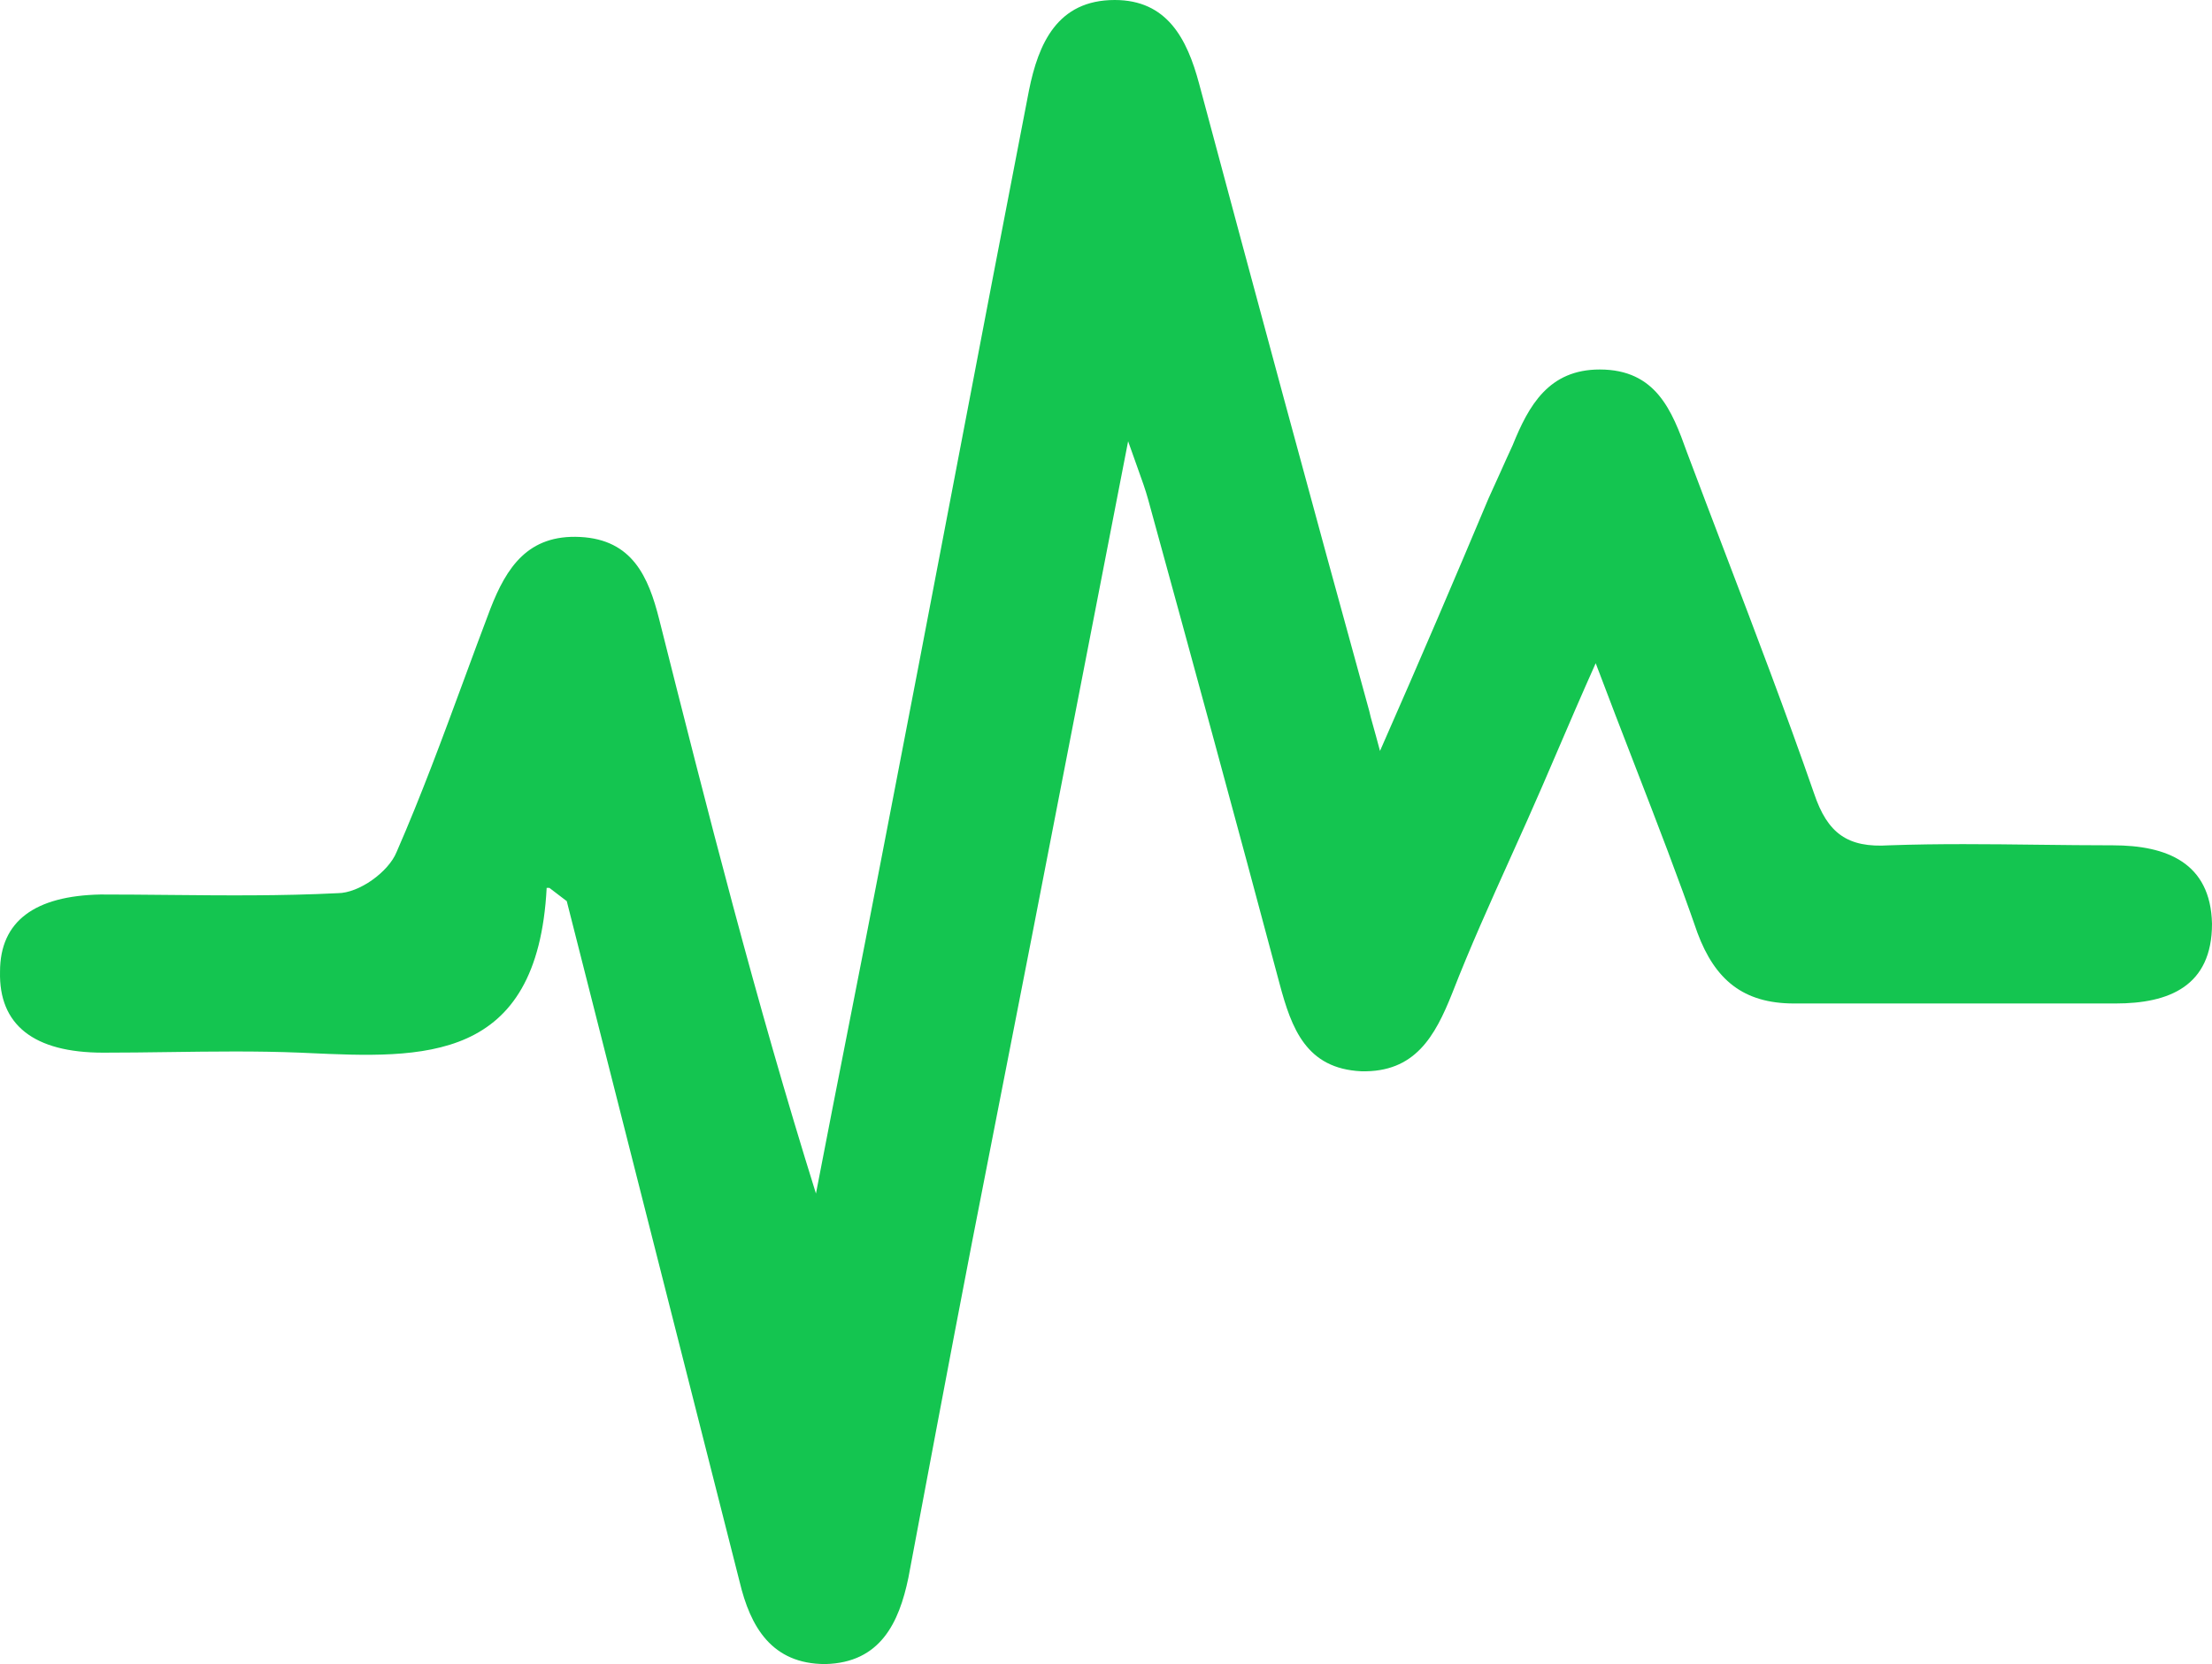 <svg xmlns="http://www.w3.org/2000/svg" width="206" height="155" viewBox="0 0 206 155" fill="none">
    <path d="M50.91 82.7C50.055 99.063 39.392 98.575 28.641 98.082C28.412 98.072 28.182 98.061 27.952 98.051C23.876 97.886 19.8 97.941 15.725 97.996C13.687 98.024 11.649 98.051 9.611 98.051C3.123 98.051 -0.121 95.451 0.003 90.499C0.003 85.795 3.248 83.442 9.361 83.319C11.464 83.319 13.568 83.339 15.671 83.359C20.929 83.41 26.188 83.46 31.446 83.195C33.442 83.195 36.187 81.214 36.936 79.357C39.232 74.099 41.215 68.717 43.196 63.343C44.014 61.125 44.831 58.908 45.67 56.701C47.167 52.863 49.163 49.768 54.029 50.016C58.895 50.264 60.392 53.73 61.391 57.692C65.882 75.519 70.374 93.223 75.989 111.174C76.987 105.974 78.016 100.744 79.046 95.513C80.075 90.282 81.105 85.052 82.103 79.852C84.411 67.967 86.688 56.051 88.965 44.134C91.242 32.219 93.519 20.303 95.827 8.419C96.701 4.085 98.448 0 103.813 0C108.679 0 110.55 3.59 111.673 7.8C116.914 27.36 122.154 46.797 127.519 66.234C127.587 66.569 127.69 66.939 127.87 67.58C128.023 68.126 128.231 68.867 128.517 69.948C132.385 61.158 135.505 53.854 138.624 46.426C138.998 45.621 139.372 44.785 139.747 43.95C140.121 43.114 140.495 42.278 140.87 41.474C142.367 37.76 144.238 34.417 148.98 34.417C154.22 34.417 155.717 38.255 157.09 42.093C158.28 45.267 159.482 48.419 160.681 51.566C163.504 58.974 166.316 66.35 168.943 73.91C170.191 77.624 172.062 78.986 175.93 78.738C180.584 78.573 185.182 78.628 189.798 78.683C192.113 78.71 194.433 78.738 196.767 78.738C201.758 78.738 205.875 80.347 206 86.042C206 91.861 202.007 93.47 197.016 93.47H167.072C162.33 93.47 159.71 91.242 158.088 86.909C156.324 81.816 154.353 76.723 152.243 71.269C151.07 68.237 149.854 65.094 148.605 61.777C147.288 64.718 146.145 67.383 145.065 69.899C144.099 72.15 143.185 74.282 142.242 76.386C141.709 77.583 141.17 78.78 140.63 79.978C138.768 84.109 136.899 88.258 135.255 92.48C133.633 96.566 131.761 99.908 126.771 99.784C121.655 99.537 120.282 95.823 119.16 91.613C115.167 76.633 111.049 61.529 106.932 46.55C106.677 45.623 106.365 44.753 105.876 43.395C105.647 42.757 105.379 42.012 105.06 41.102C103.349 49.876 101.692 58.417 100.061 66.82C97.413 80.469 94.835 93.755 92.209 107.089C89.945 118.535 87.774 130.073 85.616 141.544C85.277 143.349 84.937 145.152 84.598 146.953C83.725 151.162 81.978 154.876 76.862 155C71.871 155 69.875 151.534 68.877 147.324C66.194 136.739 63.511 126.184 60.829 115.629C58.146 105.076 55.464 94.522 52.782 83.938C52.532 83.752 52.251 83.535 51.971 83.319C51.69 83.102 51.409 82.885 51.16 82.7H50.91Z" fill="#14C550"/>
    <path d="M50.91 82.7C50.055 99.063 39.392 98.575 28.641 98.082C28.412 98.072 28.182 98.061 27.952 98.051C23.876 97.886 19.8 97.941 15.725 97.996C13.687 98.024 11.649 98.051 9.611 98.051C3.123 98.051 -0.121 95.451 0.003 90.499C0.003 85.795 3.248 83.442 9.361 83.319C11.464 83.319 13.568 83.339 15.671 83.359C20.929 83.41 26.188 83.46 31.446 83.195C33.442 83.195 36.187 81.214 36.936 79.357C39.232 74.099 41.215 68.717 43.196 63.343C44.014 61.125 44.831 58.908 45.67 56.701C47.167 52.863 49.163 49.768 54.029 50.016C58.895 50.264 60.392 53.73 61.391 57.692C65.882 75.519 70.374 93.223 75.989 111.174C76.987 105.974 78.016 100.744 79.046 95.513C80.075 90.282 81.105 85.052 82.103 79.852C84.411 67.967 86.688 56.051 88.965 44.134C91.242 32.219 93.519 20.303 95.827 8.419C96.701 4.085 98.448 0 103.813 0C108.679 0 110.55 3.59 111.673 7.8C116.914 27.36 122.154 46.797 127.519 66.234C127.587 66.569 127.69 66.939 127.87 67.58C128.023 68.126 128.231 68.867 128.517 69.948C132.385 61.158 135.505 53.854 138.624 46.426C138.998 45.621 139.372 44.785 139.747 43.95C140.121 43.114 140.495 42.278 140.87 41.474C142.367 37.76 144.238 34.417 148.98 34.417C154.22 34.417 155.717 38.255 157.09 42.093C158.28 45.267 159.482 48.419 160.681 51.566C163.504 58.974 166.316 66.35 168.943 73.91C170.191 77.624 172.062 78.986 175.93 78.738C180.584 78.573 185.182 78.628 189.798 78.683C192.113 78.71 194.433 78.738 196.767 78.738C201.758 78.738 205.875 80.347 206 86.042C206 91.861 202.007 93.47 197.016 93.47H167.072C162.33 93.47 159.71 91.242 158.088 86.909C156.324 81.816 154.353 76.723 152.243 71.269C151.07 68.237 149.854 65.094 148.605 61.777C147.288 64.718 146.145 67.383 145.065 69.899C144.099 72.15 143.185 74.282 142.242 76.386C141.709 77.583 141.17 78.78 140.63 79.978C138.768 84.109 136.899 88.258 135.255 92.48C133.633 96.566 131.761 99.908 126.771 99.784C121.655 99.537 120.282 95.823 119.16 91.613C115.167 76.633 111.049 61.529 106.932 46.55C106.677 45.623 106.365 44.753 105.876 43.395C105.647 42.757 105.379 42.012 105.06 41.102C103.349 49.876 101.692 58.417 100.061 66.82C97.413 80.469 94.835 93.755 92.209 107.089C89.945 118.535 87.774 130.073 85.616 141.544C85.277 143.349 84.937 145.152 84.598 146.953C83.725 151.162 81.978 154.876 76.862 155C71.871 155 69.875 151.534 68.877 147.324C66.194 136.739 63.511 126.184 60.829 115.629C58.146 105.076 55.464 94.522 52.782 83.938C52.532 83.752 52.251 83.535 51.971 83.319C51.69 83.102 51.409 82.885 51.16 82.7H50.91Z" />
 </svg>